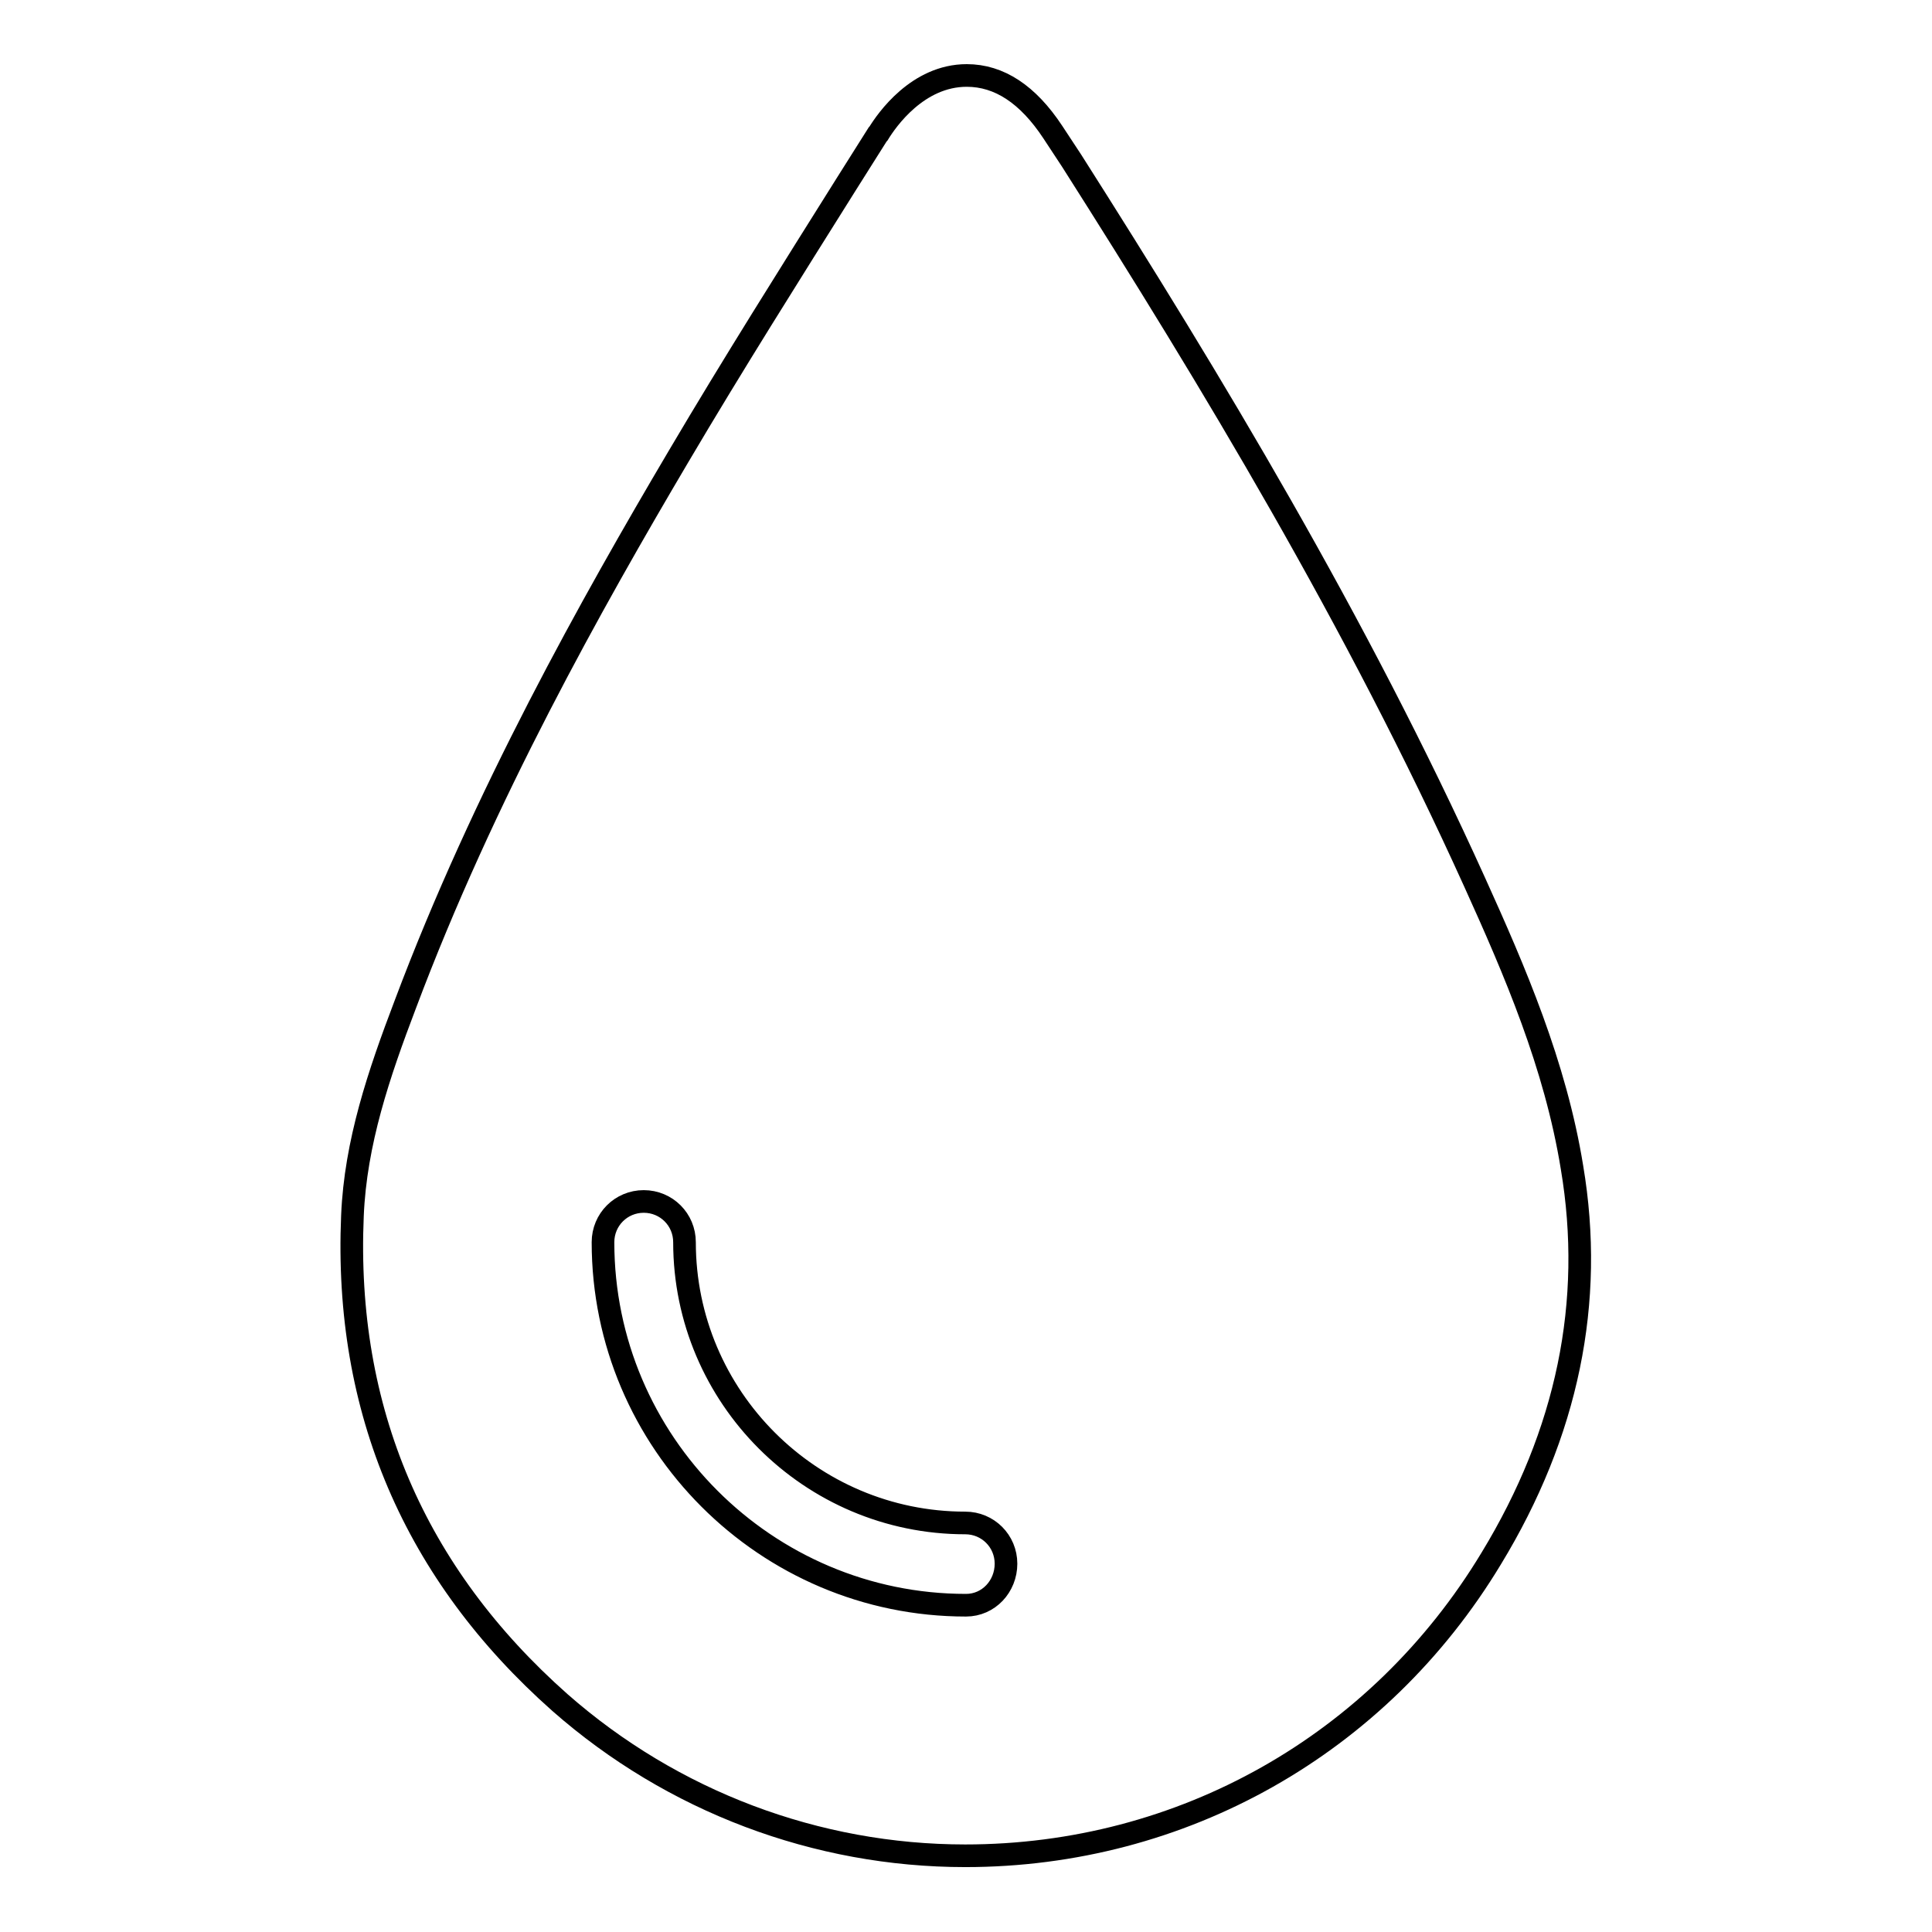 <?xml version="1.0" encoding="utf-8"?>
<!-- Svg Vector Icons : http://www.onlinewebfonts.com/icon -->
<!DOCTYPE svg PUBLIC "-//W3C//DTD SVG 1.1//EN" "http://www.w3.org/Graphics/SVG/1.1/DTD/svg11.dtd">
<svg version="1.1" xmlns="http://www.w3.org/2000/svg" xmlns:xlink="http://www.w3.org/1999/xlink" x="0px" y="0px" viewBox="0 0 256 256" enable-background="new 0 0 256 256" xml:space="preserve">
<g><g><path stroke-width="3" fill-opacity="0" stroke="#000000"  d="M195.4,116.9c-15.7-34.7-34.9-66.5-53.4-95.6l-2.5-3.8c-3.3-5-7.1-7.5-11.4-7.5c-6.5,0-10.6,5.9-11.7,7.7l-0.1,0.1l-4.1,6.5c-7.4,11.8-15.1,24-22.3,36.2c-11.4,19.3-25.8,44.9-36.2,72.6c-3.5,9.2-6.6,18.3-7,28c-1.1,25.7,8.2,47.4,27.5,64.5c14.9,13.1,34,20.3,53.7,20.3l0,0c28.7,0,54.8-14.7,69.7-39.4c10.1-16.6,13.7-34,10.7-51.8C206.1,141.1,200.7,128.6,195.4,116.9z M128,212.7c-26.5,0-48.1-21.6-48.1-48.1c0-3,2.4-5.4,5.4-5.4s5.4,2.4,5.4,5.4c0,20.5,16.7,37.2,37.2,37.2c3,0,5.4,2.4,5.4,5.4S131,212.7,128,212.7z"/></g></g>
</svg>